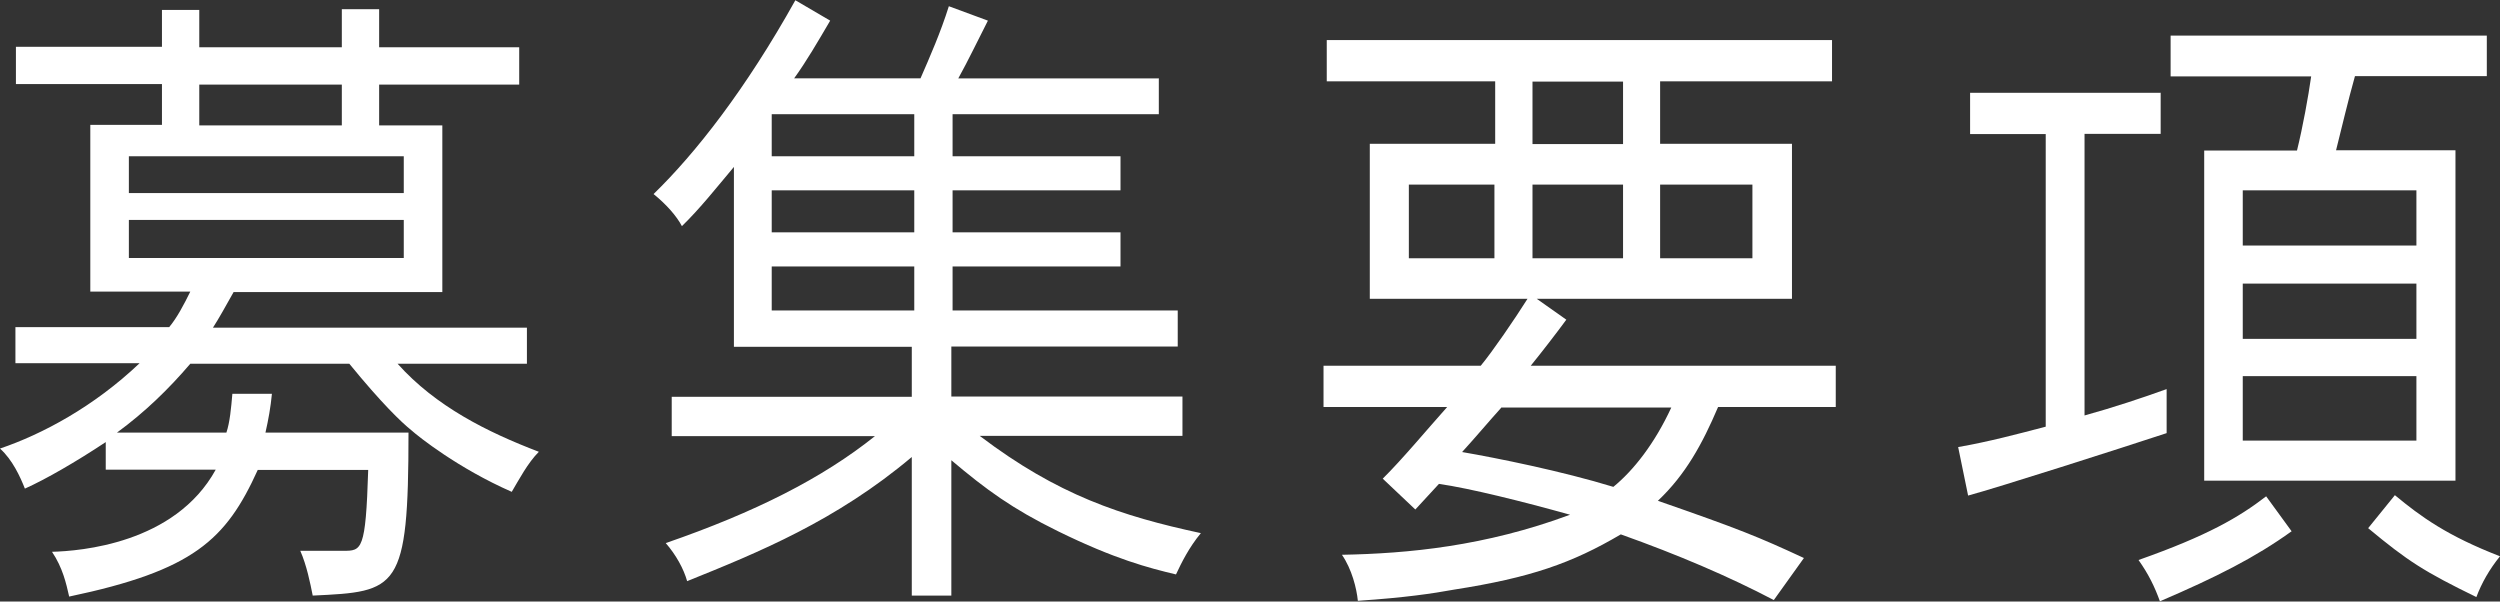 <?xml version="1.0" encoding="UTF-8"?><svg id="a" xmlns="http://www.w3.org/2000/svg" width="100.49" height="24.18" viewBox="0 0 100.49 24.18"><rect x="0" y="0" width="100.49" height="24.18" fill="#333333" stroke="none"/><defs><style>.b{fill:#fff;}</style></defs><path class="b" d="m7.65,14.62c-.88,1.03-1.83,1.95-2.95,2.77h4.4c.14-.42.19-.98.24-1.56h1.59c-.05.53-.14,1.03-.26,1.56h5.75c0,6.36-.43,6.39-3.85,6.55-.1-.5-.24-1.21-.5-1.8h1.73c.74,0,.9,0,1-3.25h-4.44c-1.28,2.82-2.59,4.04-7.58,5.09-.12-.53-.26-1.16-.69-1.8,1.12-.03,4.94-.32,6.58-3.3h-4.42v-1.11c-1.19.79-2.42,1.5-3.25,1.87-.19-.48-.5-1.16-1-1.61,1.71-.58,3.78-1.69,5.61-3.43H.62v-1.45h6.18c.31-.37.59-.9.85-1.43H3.63v-6.7h2.88v-1.64H.64v-1.5h5.87V.4h1.5v1.5h5.73V.37h1.5v1.53h5.63v1.5h-5.63v1.64h2.54v6.7h-8.39c-.31.55-.59,1.06-.83,1.43h12.62v1.45h-5.2c1.54,1.72,3.61,2.75,5.68,3.54-.45.45-.81,1.14-1.09,1.61-2.16-.95-3.75-2.22-4.04-2.48-.4-.32-1.19-1.08-2.49-2.67h-6.37Zm-2.47-8.34v1.48h11.05v-1.48H5.18Zm0,2.56v1.53h11.05v-1.53H5.18Zm2.83-5.44v1.64h5.73v-1.64h-5.73Z"/><path class="b" d="m46.58,3.14v1.45h-8.29v1.69h6.75v1.37h-6.75v1.69h6.75v1.37h-6.75v1.77h9.05v1.45h-9.1v2.01h9.29v1.58h-8.15c3.14,2.38,5.68,3.22,8.89,3.91-.48.58-.78,1.19-1,1.66-1.09-.26-2.45-.61-4.75-1.74-1.83-.9-2.87-1.66-4.28-2.85v5.44h-1.59v-5.57c-3.04,2.56-6.15,3.83-9.03,4.99-.14-.5-.45-1.06-.86-1.53,3.59-1.24,6.3-2.61,8.41-4.3h-8.17v-1.58h9.65v-2.01h-7.15v-7.23c-.69.82-1.35,1.66-2.09,2.38-.21-.4-.62-.87-1.14-1.29,1.69-1.64,3.71-4.22,5.7-7.79l1.4.82c-.48.82-.97,1.66-1.45,2.32h5.08c.38-.87.81-1.85,1.14-2.9l1.57.58c-.43.84-.78,1.58-1.19,2.32h8.05Zm-15.56,1.45v1.69h5.73v-1.69h-5.73Zm0,3.06v1.69h5.73v-1.69h-5.73Zm0,3.06v1.77h5.73v-1.77h-5.73Z"/><path class="b" d="m73.64,1.61v1.66h-6.91v2.51h5.3v6.23h-10.26l1.19.84c-.45.61-1,1.32-1.43,1.85h12.26v1.66h-4.73c-.64,1.5-1.31,2.72-2.42,3.77,3.28,1.14,4.04,1.45,5.87,2.3l-1.21,1.69c-1.81-.95-3.85-1.82-6.15-2.64-1.97,1.16-3.63,1.74-6.7,2.22-.88.16-1.95.32-3.87.45-.05-.5-.24-1.27-.64-1.85,2.66-.05,5.75-.34,9.17-1.61-1.9-.53-4.02-1.06-5.27-1.24l-.95,1.03-1.31-1.24c.78-.77,1.76-1.95,2.59-2.88h-4.97v-1.66h6.32c.48-.58,1.35-1.85,1.88-2.69h-6.34v-6.23h5.04v-2.51h-6.77v-1.66h20.34Zm-17.01,5.81v2.96h3.44v-2.96h-3.44Zm3.73,8.95c-.55.61-1.05,1.21-1.59,1.8,1.4.24,4.02.77,6.08,1.4.81-.66,1.66-1.74,2.33-3.19h-6.82Zm1.24-13.09v2.51h3.64v-2.51h-3.64Zm0,4.14v2.96h3.64v-2.96h-3.64Zm5.13,0v2.96h3.71v-2.96h-3.71Z"/><path class="b" d="m86.85,3.72v1.66h-3.06v11.32c1.16-.32,2.33-.71,3.3-1.06v1.77c-1.85.61-6.79,2.19-7.98,2.51l-.4-1.95c1.21-.21,2.42-.53,3.52-.82V5.39h-3.04v-1.66h7.67Zm5.27,17.63c-1.47,1.06-3.04,1.85-5.3,2.82-.21-.58-.45-1.08-.86-1.66,2.78-.98,4.04-1.72,5.13-2.56l1.02,1.4Zm7.84-19.93v1.64h-5.3c-.29,1.03-.52,2.03-.76,2.98h4.8v13.28h-10.1V6.05h3.73c.24-.98.45-2.14.57-2.98h-5.65v-1.64h12.71Zm-9.81,6.23v2.22h6.98v-2.22h-6.98Zm0,3.75v2.22h6.98v-2.22h-6.98Zm0,3.72v2.59h6.98v-2.59h-6.98Zm6.11,4.78c1.05.87,2.11,1.64,4.23,2.46-.43.53-.74,1.08-.95,1.64-2.11-1.03-2.76-1.45-4.35-2.77l1.07-1.32Z"/></svg>